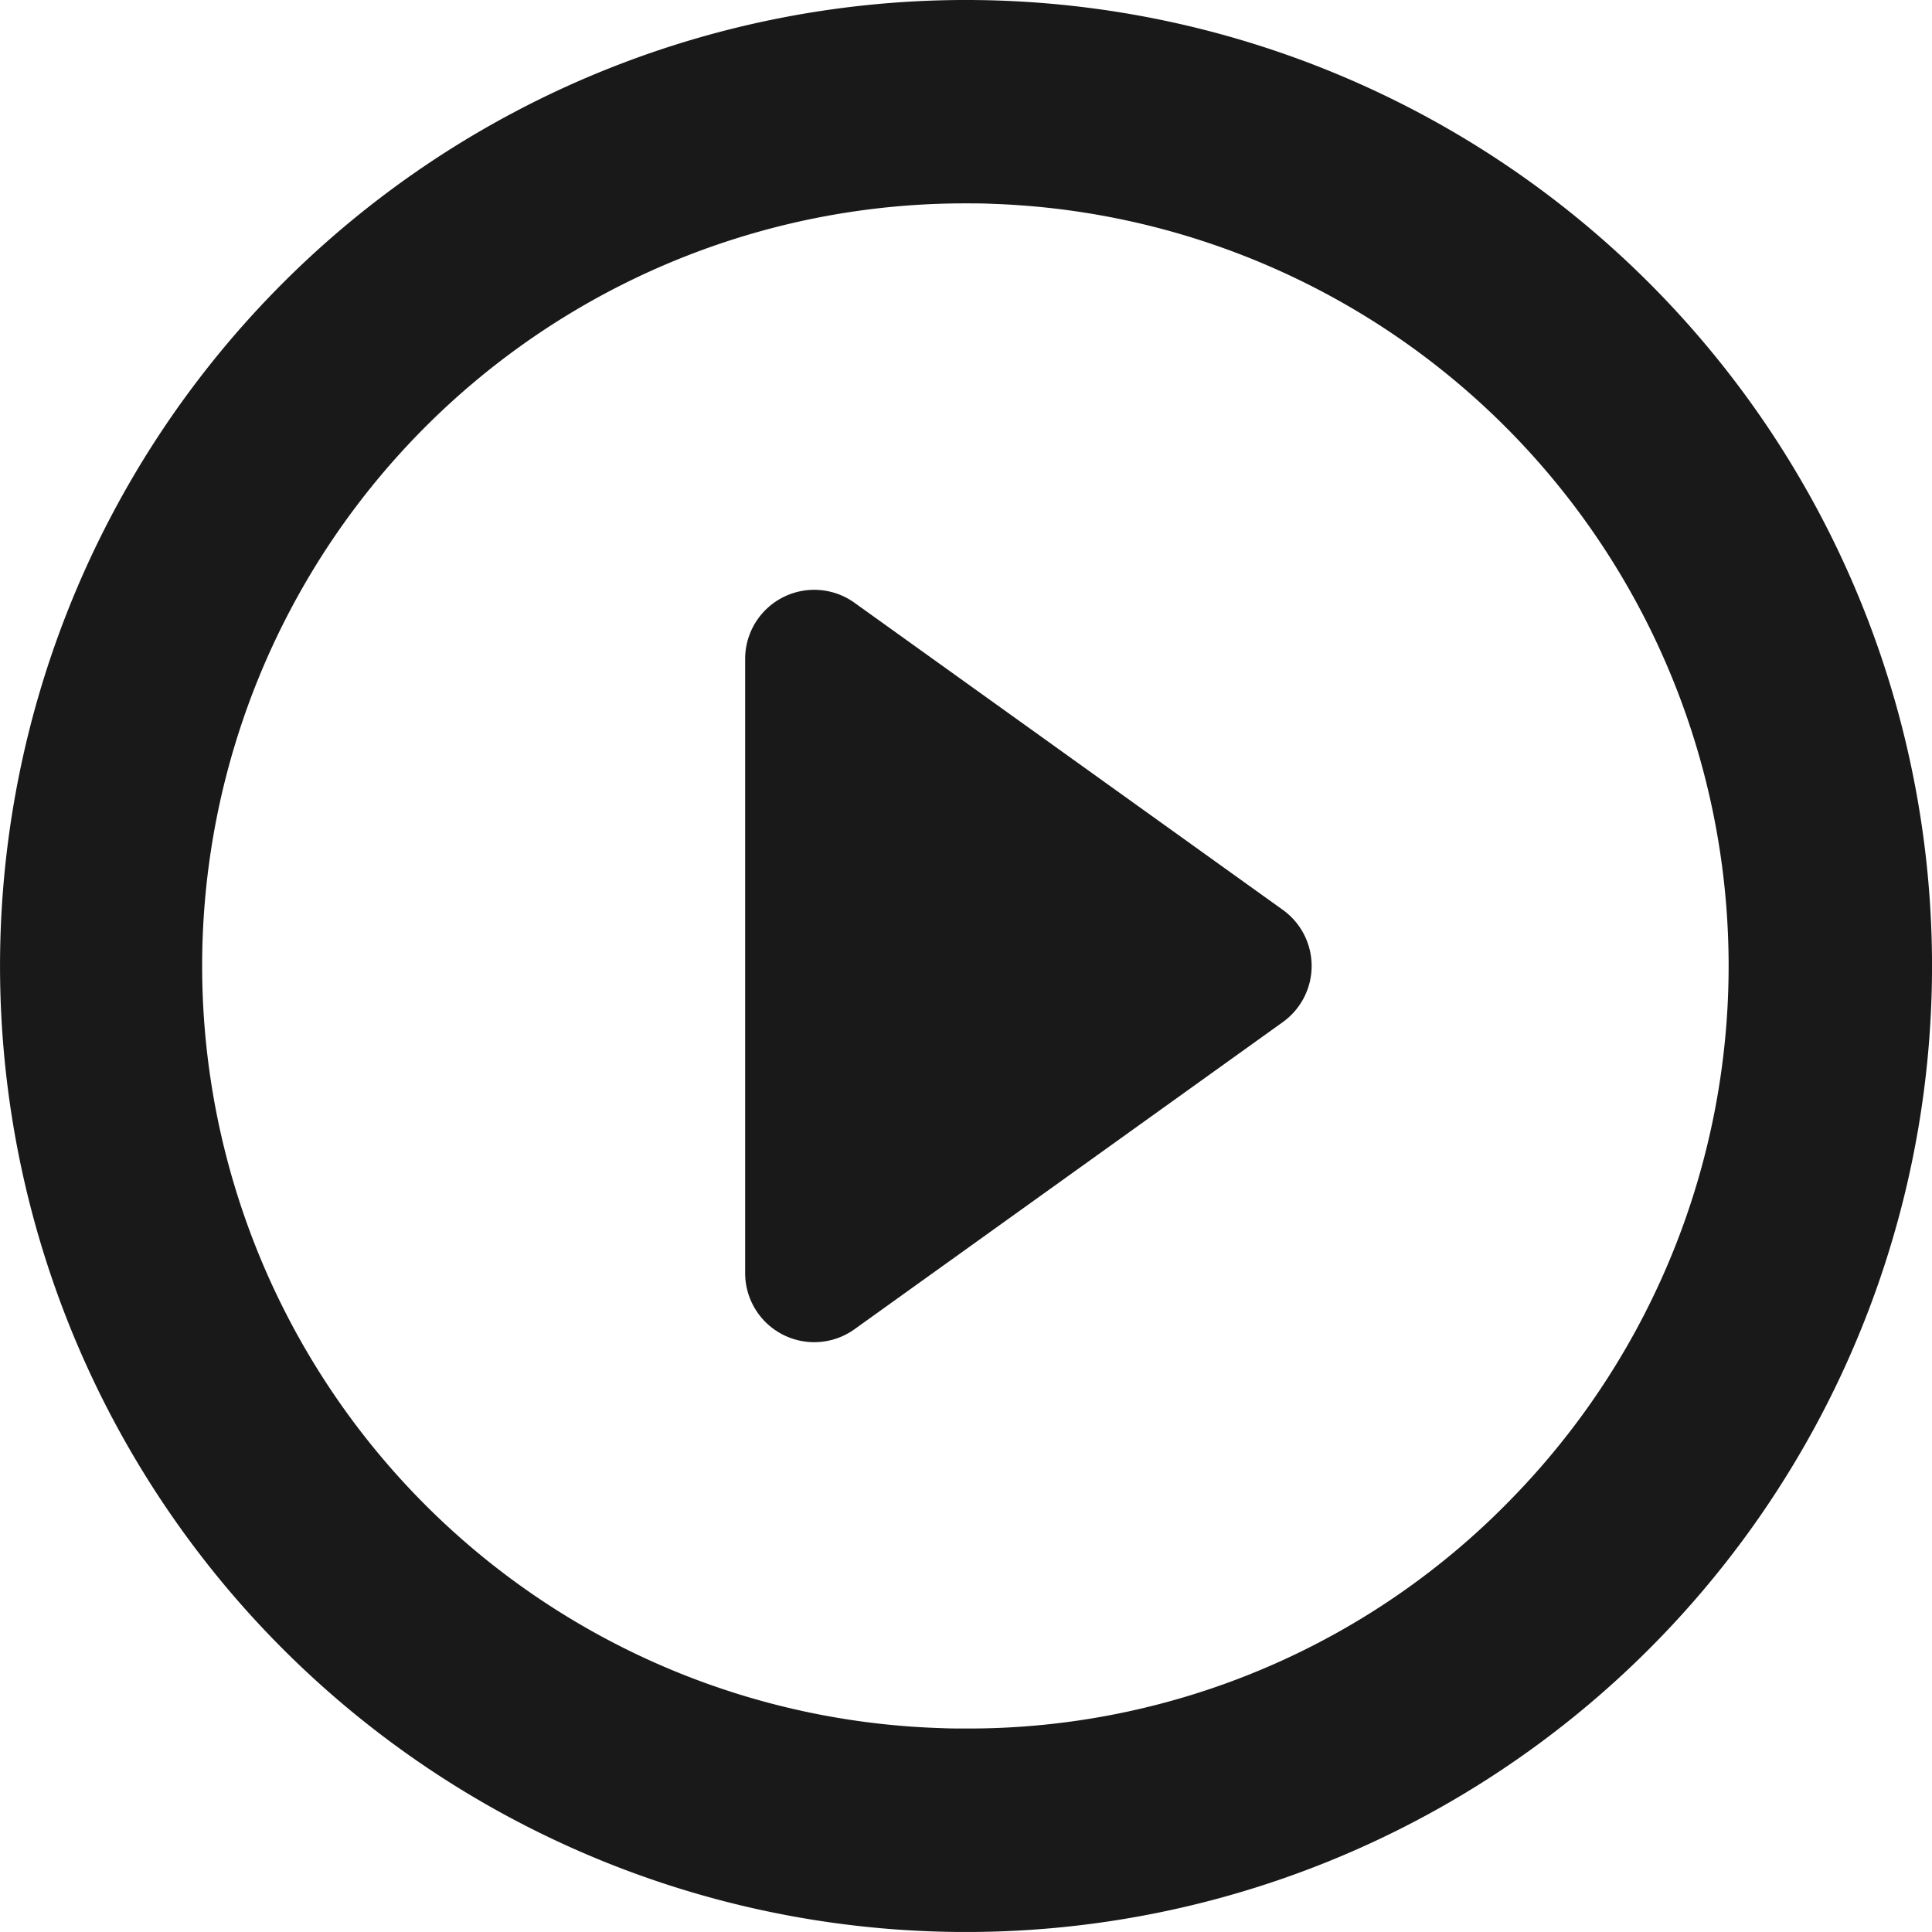 <svg xmlns="http://www.w3.org/2000/svg" width="52.078" height="52.077" viewBox="0 0 52.078 52.077"><defs><style>.a{fill:#191919;}</style></defs><path class="a" d="M52.065,25.19A26.039,26.039,0,1,0,25.189,52.065c.285.009.567.014.85.014A26.041,26.041,0,0,0,52.065,25.19ZM40.805,40.338a20.39,20.39,0,0,1-14.766,6.256c-.224,0-.449,0-.675-.011a20.555,20.555,0,0,1,.675-41.1c.224,0,.449,0,.675.011A20.554,20.554,0,0,1,40.805,40.338Z" transform="translate(0 -0.001)"/><path class="a" d="M69.435,52.108,57.888,43.829a1.862,1.862,0,0,0-2.946,1.513V61.9a1.862,1.862,0,0,0,2.946,1.513l11.547-8.28A1.861,1.861,0,0,0,69.435,52.108Z" transform="translate(-34.856 -27.582)"/></svg>